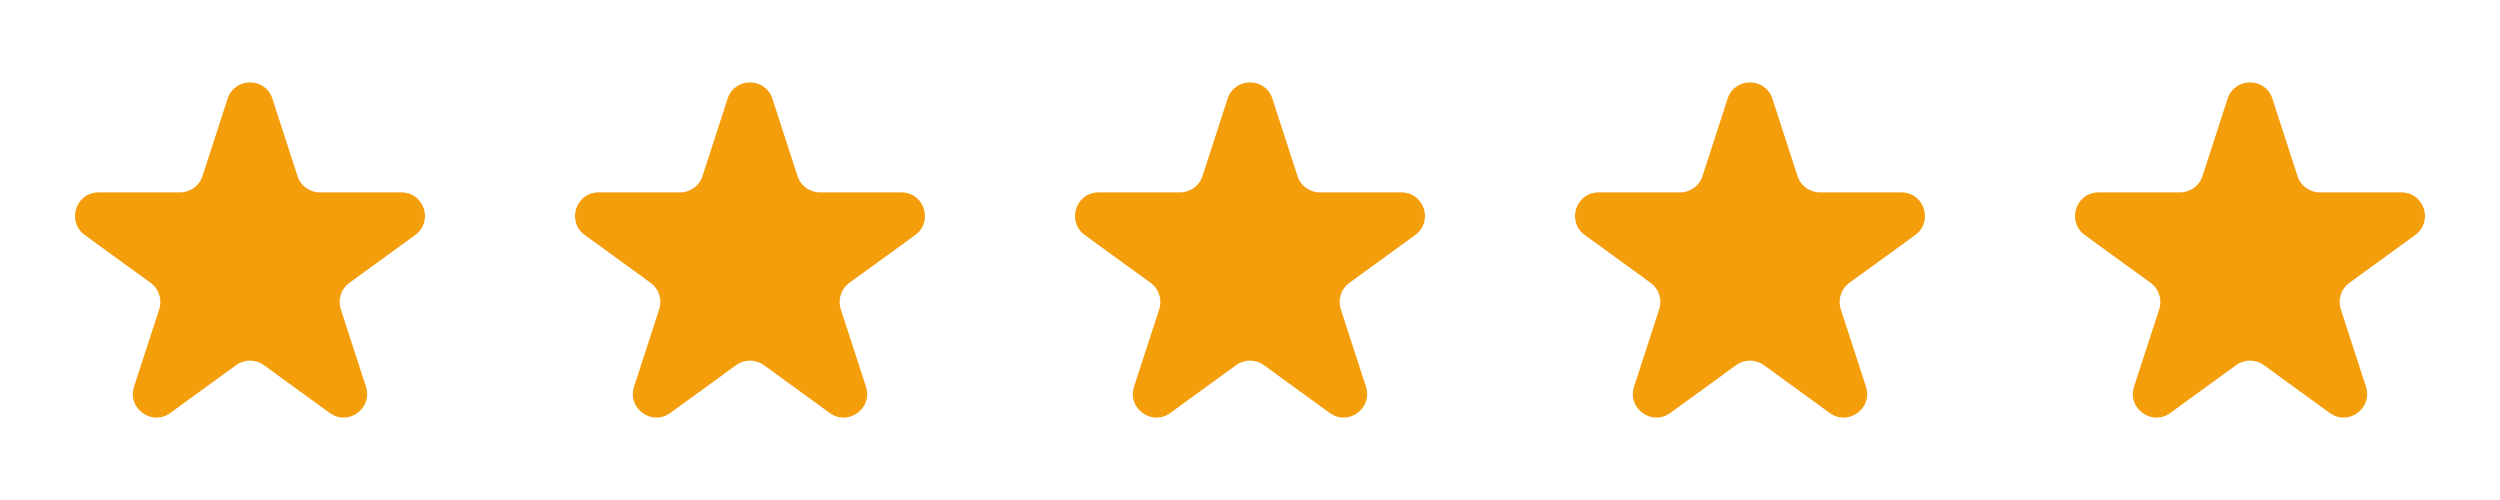 <svg width="120" height="24" viewBox="0 0 120 24" fill="none" xmlns="http://www.w3.org/2000/svg">
<path d="M10.925 4.736C11.264 3.695 12.736 3.695 13.075 4.736L14.283 8.455C14.434 8.921 14.868 9.236 15.357 9.236H19.268C20.363 9.236 20.817 10.636 19.932 11.28L16.768 13.578C16.372 13.866 16.207 14.376 16.358 14.841L17.566 18.561C17.905 19.602 16.713 20.467 15.828 19.824L12.664 17.525C12.268 17.238 11.732 17.238 11.336 17.525L8.172 19.824C7.287 20.467 6.095 19.602 6.434 18.561L7.642 14.841C7.793 14.376 7.628 13.866 7.232 13.578L4.068 11.28C3.182 10.636 3.637 9.236 4.732 9.236H8.643C9.132 9.236 9.566 8.921 9.717 8.455L10.925 4.736Z" fill="#F59E0B"/>
<path d="M34.925 4.736C35.264 3.695 36.736 3.695 37.075 4.736L38.283 8.455C38.434 8.921 38.868 9.236 39.357 9.236H43.268C44.362 9.236 44.818 10.636 43.932 11.28L40.768 13.578C40.372 13.866 40.207 14.376 40.358 14.841L41.566 18.561C41.905 19.602 40.713 20.467 39.828 19.824L36.664 17.525C36.268 17.238 35.732 17.238 35.336 17.525L32.172 19.824C31.287 20.467 30.095 19.602 30.434 18.561L31.642 14.841C31.793 14.376 31.628 13.866 31.232 13.578L28.068 11.28C27.182 10.636 27.637 9.236 28.732 9.236H32.642C33.132 9.236 33.566 8.921 33.717 8.455L34.925 4.736Z" fill="#F59E0B"/>
<path d="M58.925 4.736C59.264 3.695 60.736 3.695 61.075 4.736L62.283 8.455C62.434 8.921 62.868 9.236 63.357 9.236H67.268C68.362 9.236 68.817 10.636 67.932 11.28L64.768 13.578C64.372 13.866 64.207 14.376 64.358 14.841L65.566 18.561C65.905 19.602 64.713 20.467 63.828 19.824L60.664 17.525C60.268 17.238 59.732 17.238 59.336 17.525L56.172 19.824C55.287 20.467 54.095 19.602 54.434 18.561L55.642 14.841C55.793 14.376 55.628 13.866 55.232 13.578L52.068 11.28C51.182 10.636 51.638 9.236 52.732 9.236H56.642C57.132 9.236 57.566 8.921 57.717 8.455L58.925 4.736Z" fill="#F59E0B"/>
<path d="M82.925 4.736C83.264 3.695 84.736 3.695 85.075 4.736L86.283 8.455C86.434 8.921 86.868 9.236 87.357 9.236H91.268C92.362 9.236 92.817 10.636 91.932 11.28L88.768 13.578C88.372 13.866 88.207 14.376 88.358 14.841L89.566 18.561C89.905 19.602 88.713 20.467 87.828 19.824L84.664 17.525C84.268 17.238 83.732 17.238 83.336 17.525L80.172 19.824C79.287 20.467 78.095 19.602 78.434 18.561L79.642 14.841C79.793 14.376 79.628 13.866 79.232 13.578L76.068 11.28C75.182 10.636 75.638 9.236 76.732 9.236H80.642C81.132 9.236 81.566 8.921 81.717 8.455L82.925 4.736Z" fill="#F59E0B"/>
<path d="M106.925 4.736C107.264 3.695 108.736 3.695 109.075 4.736L110.283 8.455C110.434 8.921 110.868 9.236 111.357 9.236H115.268C116.362 9.236 116.818 10.636 115.932 11.28L112.768 13.578C112.372 13.866 112.207 14.376 112.358 14.841L113.566 18.561C113.905 19.602 112.713 20.467 111.828 19.824L108.664 17.525C108.268 17.238 107.732 17.238 107.336 17.525L104.172 19.824C103.287 20.467 102.095 19.602 102.434 18.561L103.642 14.841C103.793 14.376 103.628 13.866 103.232 13.578L100.068 11.28C99.182 10.636 99.638 9.236 100.732 9.236H104.643C105.132 9.236 105.566 8.921 105.717 8.455L106.925 4.736Z" fill="#F59E0B"/>
</svg>
